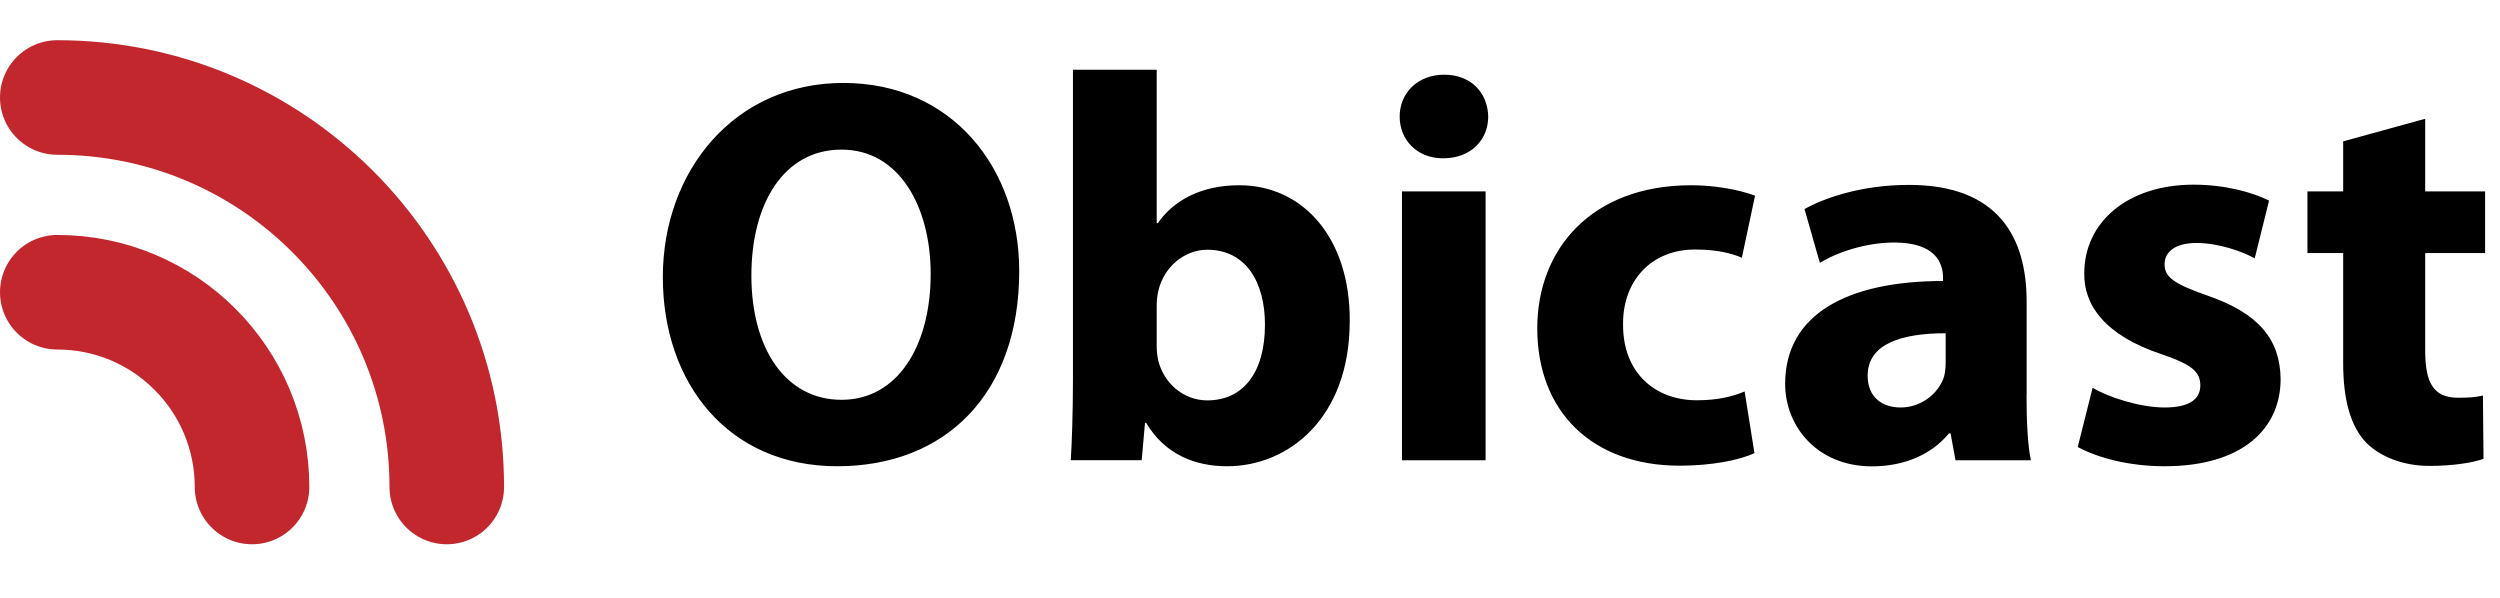 <svg xmlns="http://www.w3.org/2000/svg" viewBox="0 0 218.23 52.18"><path d="M5 8.51c18.78 0 34 15.22 34 34M5 25.51c9.39 0 17 7.61 17 17" style="fill:none;stroke:#c1272d;stroke-linecap:round;stroke-miterlimit:10;stroke-width:10px"/><path d="M88.97 23.66c0 10.66-6.38 17.04-15.89 17.04s-15.22-7.25-15.22-16.51S64.1 7.24 73.61 7.24s15.36 7.44 15.36 16.42Zm-23.38.39c0 6.38 2.98 10.85 7.87 10.85s7.78-4.7 7.78-10.99c0-5.86-2.74-10.85-7.78-10.85s-7.87 4.7-7.87 10.99ZM93.67 6.09h7.3v13.39h.1c1.39-2.02 3.84-3.31 7.1-3.31 5.62 0 9.7 4.66 9.65 11.86 0 8.45-5.33 12.67-10.71 12.67-2.74 0-5.42-1.01-7.06-3.79h-.1l-.29 3.26h-6.19c.1-1.54.19-4.37.19-7.01V6.09Zm7.3 24.1c0 .48.05.91.14 1.3.48 1.92 2.16 3.46 4.27 3.46 3.12 0 5.04-2.4 5.04-6.62 0-3.65-1.63-6.53-5.04-6.53-1.97 0-3.79 1.49-4.27 3.6-.1.43-.14.86-.14 1.34v3.46ZM129.91 10.17c0 2.02-1.49 3.65-3.94 3.65-2.3 0-3.79-1.63-3.79-3.65s1.54-3.65 3.89-3.65 3.79 1.58 3.84 3.65Zm-7.53 30.01V16.71h7.3v23.47h-7.3ZM153.15 39.55c-1.3.62-3.74 1.1-6.53 1.1-7.58 0-12.43-4.66-12.43-12 0-6.86 4.7-12.48 13.44-12.48 1.92 0 4.03.34 5.57.91l-1.15 5.42c-.86-.38-2.16-.72-4.08-.72-3.84 0-6.34 2.74-6.29 6.58 0 4.27 2.88 6.58 6.43 6.58 1.73 0 3.07-.29 4.18-.77l.86 5.38ZM176.9 34.51c0 2.21.1 4.37.38 5.67h-6.58l-.43-2.35h-.14c-1.54 1.87-3.94 2.88-6.72 2.88-4.75 0-7.58-3.46-7.58-7.2 0-6.1 5.47-8.98 13.78-8.98v-.29c0-1.3-.67-3.07-4.27-3.07-2.4 0-4.94.82-6.48 1.78l-1.34-4.7c1.63-.91 4.85-2.11 9.12-2.11 7.82 0 10.27 4.61 10.27 10.18v8.21Zm-7.05-5.42c-3.84 0-6.82.91-6.82 3.7 0 1.87 1.25 2.78 2.88 2.78 1.78 0 3.31-1.2 3.79-2.69.1-.38.14-.82.14-1.25v-2.54ZM182.66 33.84c1.34.82 4.13 1.73 6.29 1.73s3.12-.72 3.12-1.92-.72-1.82-3.41-2.74c-4.9-1.63-6.77-4.27-6.72-7.06 0-4.42 3.74-7.73 9.55-7.73 2.74 0 5.14.67 6.58 1.39l-1.25 5.04c-1.06-.58-3.12-1.34-5.09-1.34-1.78 0-2.78.72-2.78 1.87s.91 1.73 3.79 2.74c4.46 1.54 6.29 3.84 6.34 7.25 0 4.42-3.41 7.63-10.13 7.63-3.07 0-5.81-.72-7.58-1.68l1.3-5.18ZM211.7 10.37v6.34h5.23v5.38h-5.23v8.5c0 2.83.72 4.13 2.88 4.13 1.01 0 1.49-.05 2.16-.19l.05 5.52c-.91.34-2.69.62-4.71.62-2.35 0-4.32-.82-5.52-2.02-1.34-1.39-2.02-3.65-2.02-6.96v-9.6h-3.12v-5.38h3.12v-4.37l7.15-1.97Z" style="stroke-width:0"/></svg>